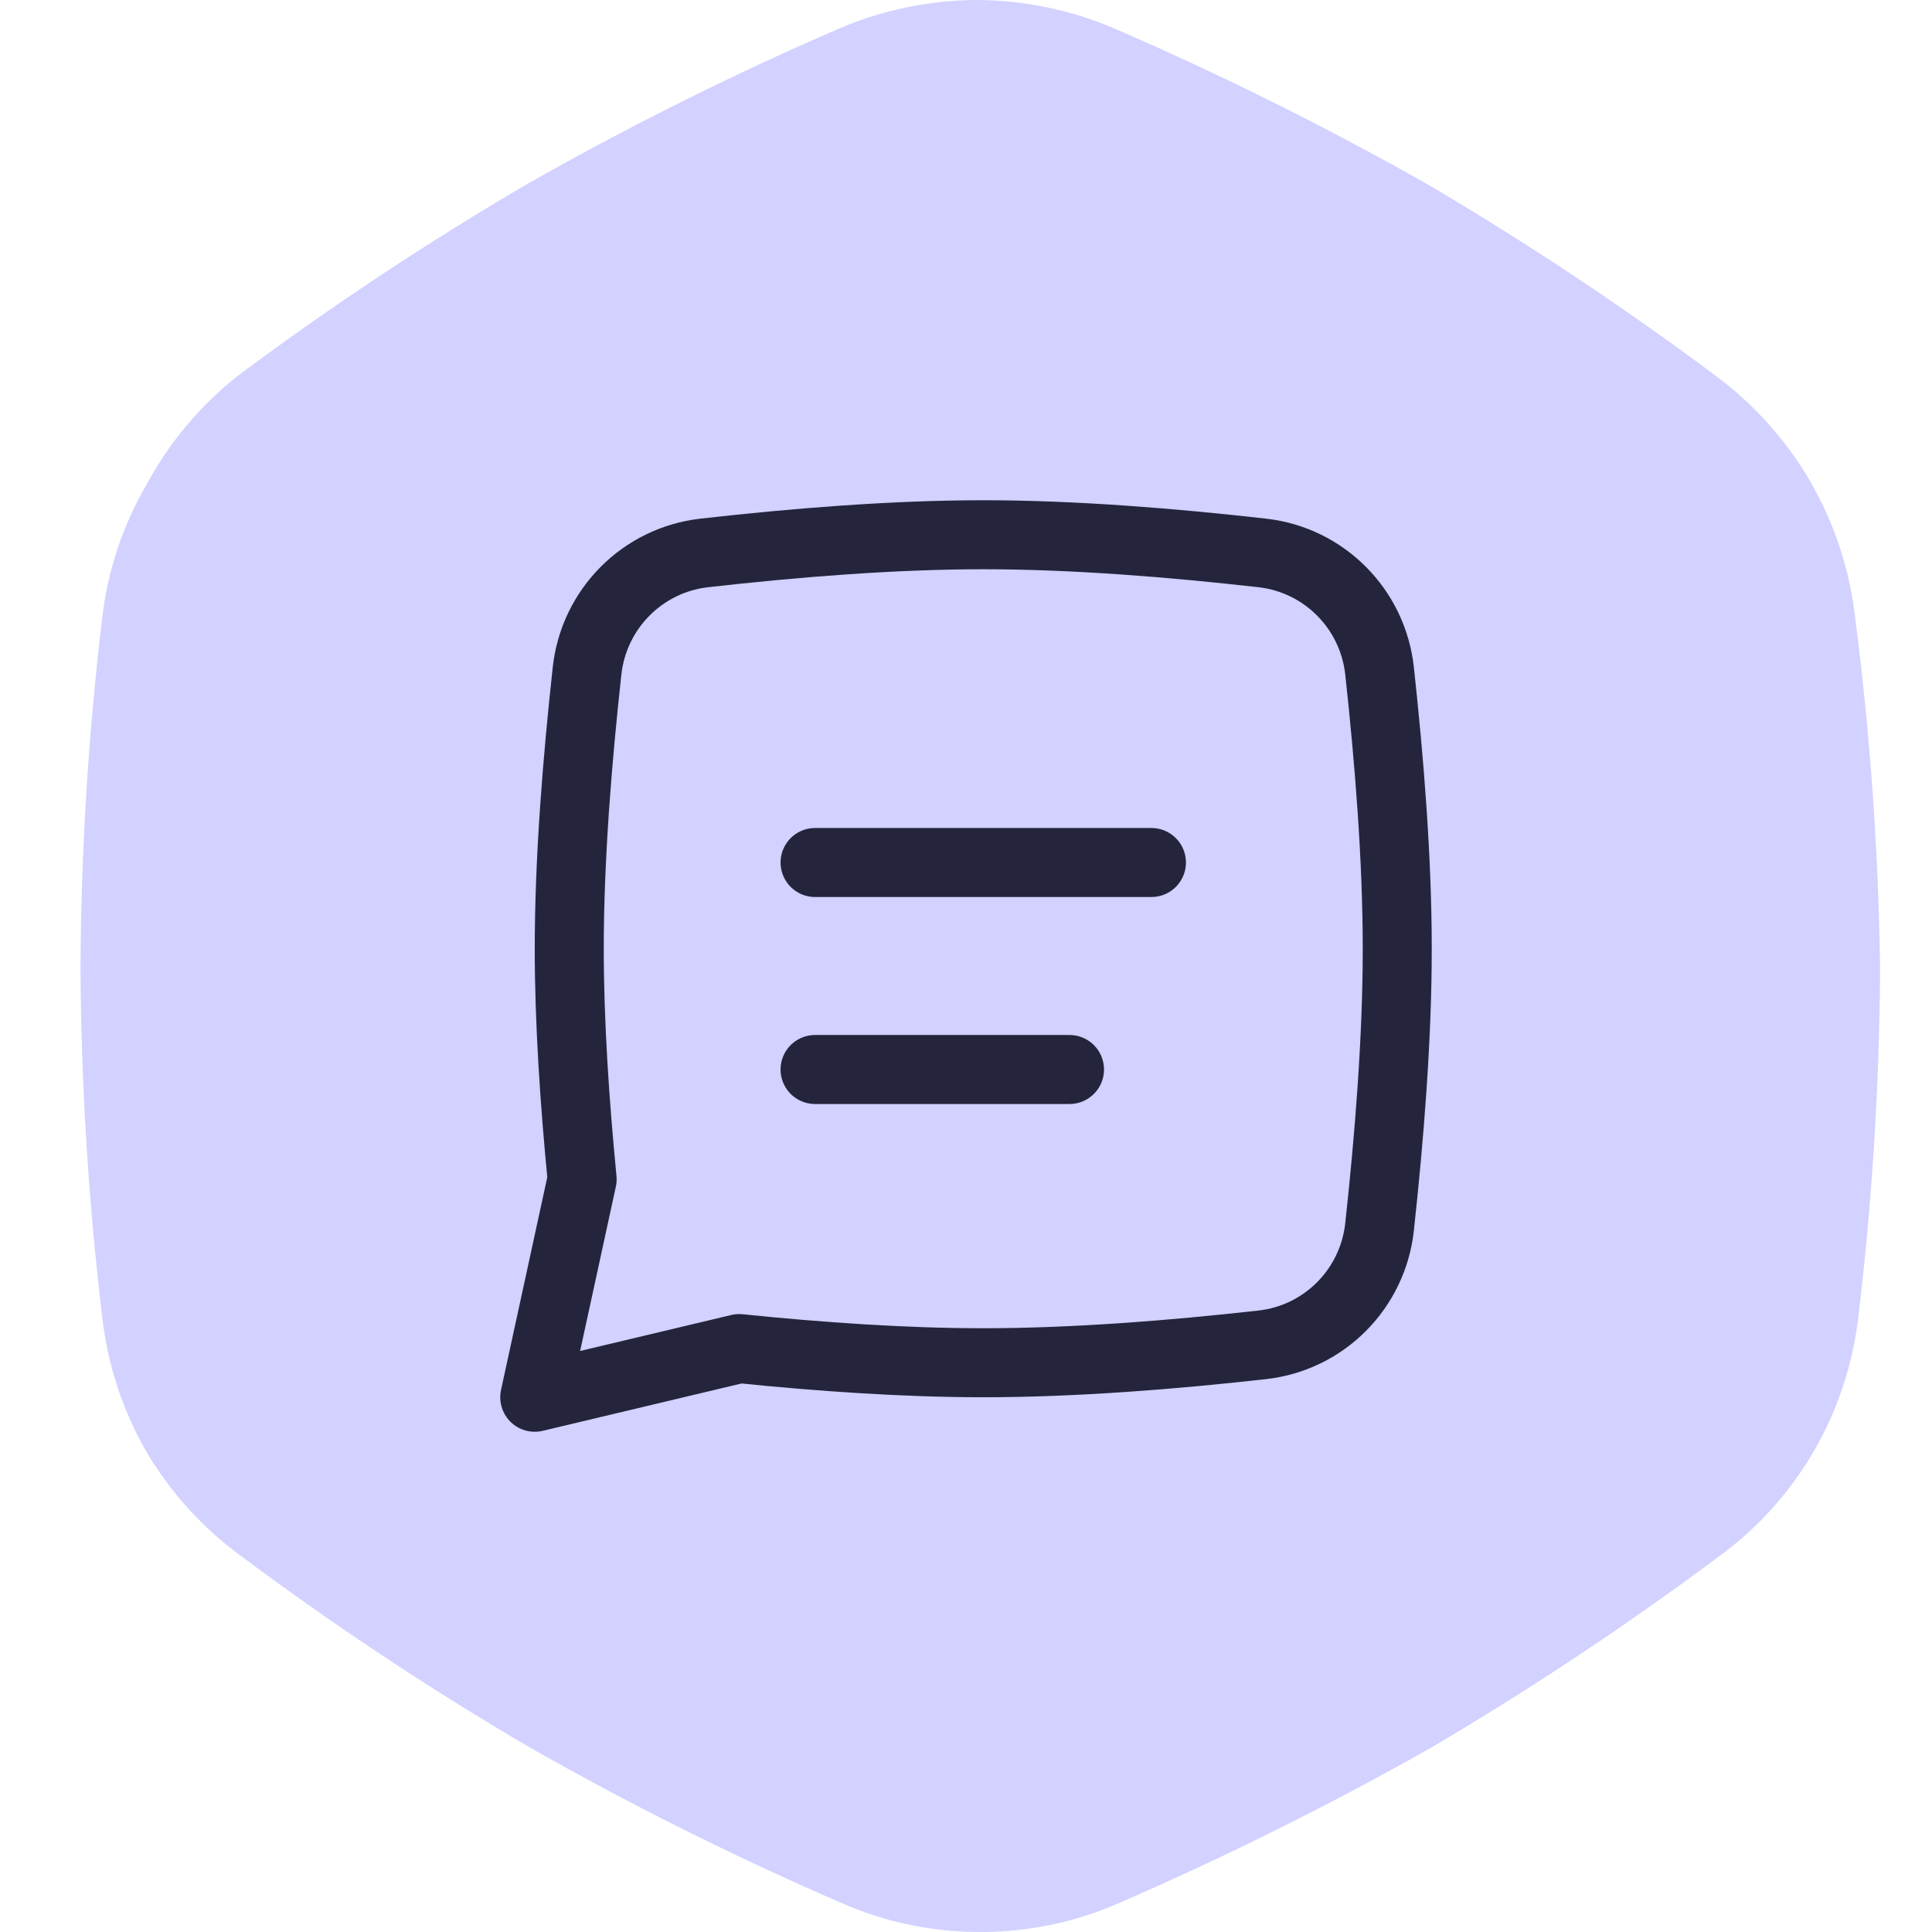 <svg width="256" height="256" viewBox="0 0 256 256" fill="none" xmlns="http://www.w3.org/2000/svg">
<path d="M245.795 81.639C245.051 75.359 243.04 69.296 239.884 63.816C236.69 58.335 232.417 53.56 227.325 49.778C215.05 40.625 202.286 32.147 189.091 24.381C175.729 16.831 161.981 9.987 147.901 3.879C142.07 1.35 135.787 0.031 129.431 0C123.075 0.031 116.792 1.35 110.961 3.879C96.903 9.969 83.185 16.813 69.865 24.381C56.625 32.125 43.83 40.604 31.538 49.778C26.56 53.699 22.442 58.603 19.44 64.185C16.245 69.647 14.232 75.719 13.53 82.009C11.699 97.334 10.743 112.751 10.667 128.185C10.743 143.618 11.699 159.035 13.53 174.361C14.217 180.669 16.198 186.768 19.348 192.277C22.563 197.745 26.869 202.492 32 206.222C44.291 215.396 57.087 223.875 70.326 231.619C83.646 239.187 97.365 246.031 111.423 252.121C117.24 254.692 123.533 256.014 129.893 256C136.254 256.014 142.546 254.692 148.364 252.121C162.443 246.012 176.191 239.169 189.552 231.619C202.748 223.853 215.512 215.375 227.786 206.222C232.899 202.5 237.178 197.75 240.346 192.277C243.528 186.775 245.54 180.676 246.257 174.361C248.087 159.035 249.043 143.618 249.119 128.185C248.904 112.619 247.794 97.078 245.795 81.639V81.639Z" fill="#D2D1FF"/>
<path d="M108 114.286H152.572M108 141.714H141.715M93.326 73.266C105.236 71.917 118.301 70.857 130.286 70.857C142.272 70.857 155.348 71.917 167.263 73.267C175.466 74.196 181.905 80.693 182.799 88.899C184.089 100.747 185.143 113.799 185.143 125.714C185.143 137.633 184.089 150.71 182.798 162.572C181.905 170.778 175.466 177.275 167.262 178.196C155.347 179.534 142.272 180.571 130.286 180.571C119.833 180.571 108.559 179.782 97.946 178.693L70.857 185.143L77.136 156.263C76.154 146.181 75.429 135.553 75.429 125.714C75.429 113.799 76.492 100.746 77.787 88.899C78.685 80.693 85.124 74.196 93.326 73.266Z" stroke="#24243C" stroke-width="9.143" stroke-linecap="round" stroke-linejoin="round"/>
</svg>
